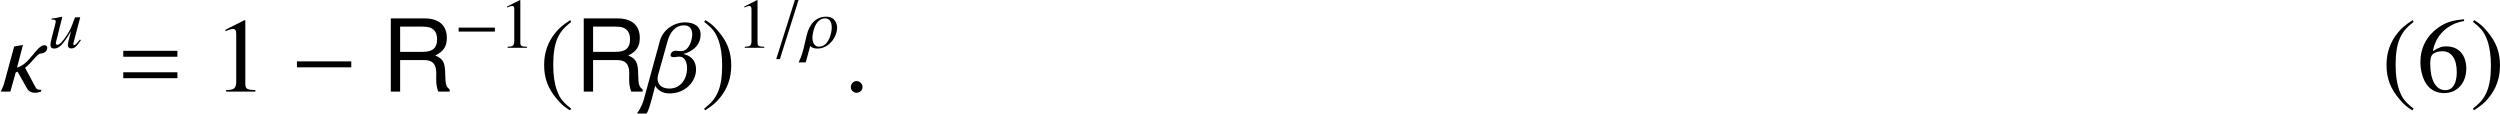 <?xml version='1.0' encoding='UTF-8'?>
<!-- This file was generated by dvisvgm 2.3.5 -->
<svg height='12.787pt' version='1.1' viewBox='164.271 211.522 281.599 12.787' width='281.599pt' xmlns='http://www.w3.org/2000/svg' xmlns:xlink='http://www.w3.org/1999/xlink'>
<defs>
<path d='M5.491 -1.394C4.871 -0.619 4.693 -0.453 4.502 -0.453C4.419 -0.453 4.371 -0.524 4.371 -0.655C4.371 -0.727 4.371 -0.727 4.597 -1.584L5.538 -5.145H4.657C3.978 -3.299 3.895 -3.109 3.347 -2.239C2.632 -1.108 2.049 -0.5 1.667 -0.5C1.525 -0.5 1.417 -0.619 1.417 -0.798C1.417 -0.846 1.417 -0.869 1.429 -0.905L2.513 -5.229L2.477 -5.253C1.798 -5.098 1.37 -5.014 0.691 -4.931V-4.764C1.143 -4.764 1.167 -4.752 1.274 -4.693C1.346 -4.669 1.405 -4.562 1.405 -4.478C1.405 -4.383 1.346 -4.085 1.239 -3.68L0.798 -1.989C0.584 -1.143 0.5 -0.738 0.5 -0.524C0.5 -0.095 0.715 0.131 1.131 0.131C1.977 0.131 2.608 -0.512 3.978 -2.811C3.633 -1.536 3.442 -0.715 3.442 -0.465C3.442 -0.107 3.657 0.107 4.014 0.107C4.574 0.107 4.848 -0.131 5.657 -1.286L5.491 -1.394Z' id='g13-117'/>
<use id='g26-40' xlink:href='#g1-40'/>
<use id='g26-41' xlink:href='#g1-41'/>
<use id='g26-49' xlink:href='#g1-49'/>
<use id='g84-40' xlink:href='#g1-40'/>
<use id='g84-41' xlink:href='#g1-41'/>
<use id='g84-54' xlink:href='#g1-54'/>
<use id='g49-49' transform='scale(0.667)' xlink:href='#g1-49'/>
<path d='M3.514 -8.052C2.632 -7.48 2.275 -7.17 1.834 -6.622C0.989 -5.586 0.572 -4.395 0.572 -3.001C0.572 -1.489 1.012 -0.322 2.061 0.893C2.549 1.465 2.859 1.727 3.478 2.108L3.621 1.918C2.668 1.167 2.334 0.75 2.013 -0.143C1.727 -0.941 1.596 -1.846 1.596 -3.037C1.596 -4.288 1.751 -5.264 2.072 -6.003C2.406 -6.741 2.763 -7.17 3.621 -7.861L3.514 -8.052Z' id='g1-40'/>
<path d='M0.453 2.108C1.334 1.536 1.691 1.227 2.132 0.679C2.978 -0.357 3.394 -1.548 3.394 -2.942C3.394 -4.466 2.954 -5.622 1.906 -6.837C1.417 -7.408 1.108 -7.67 0.488 -8.052L0.345 -7.861C1.298 -7.111 1.62 -6.694 1.953 -5.8C2.239 -5.002 2.37 -4.097 2.37 -2.906C2.37 -1.667 2.215 -0.679 1.894 0.048C1.56 0.798 1.203 1.227 0.345 1.918L0.453 2.108Z' id='g1-41'/>
<path d='M3.466 -8.052L1.322 -6.968V-6.801C1.465 -6.86 1.596 -6.908 1.644 -6.932C1.858 -7.015 2.061 -7.063 2.18 -7.063C2.43 -7.063 2.537 -6.884 2.537 -6.503V-1.108C2.537 -0.715 2.442 -0.441 2.251 -0.333C2.072 -0.226 1.906 -0.191 1.405 -0.179V0H4.693V-0.179C3.752 -0.191 3.561 -0.31 3.561 -0.881V-8.028L3.466 -8.052Z' id='g1-49'/>
<path d='M5.312 -8.147C3.954 -8.028 3.263 -7.801 2.394 -7.194C1.108 -6.277 0.405 -4.919 0.405 -3.323C0.405 -2.287 0.727 -1.239 1.239 -0.643C1.691 -0.119 2.334 0.167 3.073 0.167C4.55 0.167 5.574 -0.965 5.574 -2.608C5.574 -4.133 4.705 -5.098 3.335 -5.098C2.811 -5.098 2.561 -5.014 1.81 -4.562C2.132 -6.36 3.466 -7.647 5.336 -7.956L5.312 -8.147ZM2.882 -4.55C3.907 -4.55 4.502 -3.692 4.502 -2.203C4.502 -0.893 4.038 -0.167 3.204 -0.167C2.156 -0.167 1.513 -1.286 1.513 -3.132C1.513 -3.74 1.608 -4.073 1.846 -4.252C2.096 -4.443 2.465 -4.55 2.882 -4.55Z' id='g1-54'/>
<use id='g43-26' transform='scale(0.667)' xlink:href='#g23-26'/>
<use id='g43-61' transform='scale(0.667)' xlink:href='#g23-61'/>
<use id='g38-0' transform='scale(0.667)' xlink:href='#g21-0'/>
<use id='g10-82' transform='scale(1.2)' xlink:href='#g4-82'/>
<path d='M1.754 -2.961H4.017C4.799 -2.961 5.148 -2.584 5.148 -1.735L5.139 -1.122C5.139 -0.698 5.214 -0.283 5.337 0H6.402V-0.217C6.072 -0.443 6.006 -0.688 5.987 -1.603C5.978 -2.734 5.799 -3.074 5.054 -3.394C5.827 -3.772 6.138 -4.253 6.138 -5.035C6.138 -6.223 5.393 -6.874 4.045 -6.874H0.877V0H1.754V-2.961ZM1.754 -3.734V-6.101H3.875C4.366 -6.101 4.649 -6.025 4.865 -5.837C5.101 -5.639 5.224 -5.327 5.224 -4.913C5.224 -4.102 4.809 -3.734 3.875 -3.734H1.754Z' id='g4-82'/>
<path d='M6.862 -2.738V-3.407H0.741V-2.738H6.862Z' id='g21-0'/>
<path d='M6.837 -3.93V-4.597H0.738V-3.93H6.837ZM6.837 -1.513V-2.18H0.738V-1.513H6.837Z' id='g27-61'/>
<use id='g44-117' transform='scale(0.667)' xlink:href='#g13-117'/>
<path d='M6.015 -6.432C6.015 -7.373 5.253 -7.801 4.264 -7.801C3.001 -7.801 1.775 -6.956 1.441 -5.753L-0.381 0.893C-0.584 1.644 -1.036 2.311 -1.155 2.465H-0.095C-0.083 2.465 0.107 2.37 0.5 0.881L0.905 -0.655H0.917C0.917 -0.643 1.31 0.202 2.513 0.202C4.3 0.202 5.503 -1.131 5.503 -2.501C5.503 -3.99 4.157 -4.216 4.145 -4.216V-4.264C4.157 -4.264 6.015 -4.693 6.015 -6.432ZM5.074 -6.455C5.074 -5.908 4.764 -4.562 3.811 -4.562C3.561 -4.562 3.371 -4.609 3.18 -4.609C2.859 -4.609 2.632 -4.335 2.632 -4.121C2.632 -3.99 2.728 -3.883 2.942 -3.883C3.275 -3.883 3.359 -3.942 3.633 -3.942C4.228 -3.942 4.49 -3.299 4.49 -2.632C4.49 -1.441 3.776 -0.345 2.501 -0.345C1.691 -0.345 1.167 -0.762 1.167 -1.453C1.167 -1.596 1.191 -1.751 1.239 -1.918L2.311 -5.741C2.525 -6.515 3.073 -7.468 4.145 -7.468C4.824 -7.468 5.074 -7.003 5.074 -6.455Z' id='g23-12'/>
<path d='M5.324 -4.907C5.324 -5.074 5.264 -5.229 5.026 -5.229C4.109 -5.229 3.394 -3.109 1.918 -2.704L2.585 -5.253L1.596 -5.086L0.476 -0.965C0.381 -0.607 0.155 -0.143 0.083 0H1.167L1.775 -2.168C1.787 -2.168 1.81 -2.168 1.977 -2.251L3.037 -0.369C3.263 0.024 3.621 0.131 3.954 0.131C4.264 0.131 4.55 0.012 4.597 0.012L4.669 -0.202C4.252 -0.202 4.145 -0.226 3.978 -0.536L2.823 -2.692C3.454 -3.097 4.192 -4.288 4.55 -4.288C4.883 -4.288 5.324 -4.514 5.324 -4.907Z' id='g23-20'/>
<path d='M5.753 -3.454C5.753 -3.978 5.443 -5.253 3.919 -5.253C2.251 -5.253 1.084 -4.085 0.619 -2.12L0.119 0.012C0.036 0.393 -0.262 1.513 -0.75 2.465H0.453L1.215 -0.31H1.227C1.227 -0.298 1.513 0.131 2.442 0.131C4.276 0.131 5.753 -1.691 5.753 -3.454ZM4.848 -3.43C4.848 -2.549 4.347 -0.191 2.704 -0.191C1.667 -0.191 1.584 -1.394 1.584 -1.644C1.584 -2.549 2.061 -4.967 3.728 -4.967C4.74 -4.967 4.848 -3.907 4.848 -3.43Z' id='g23-26'/>
<path d='M2.156 -0.512C2.156 -0.881 1.846 -1.191 1.489 -1.191S0.834 -0.893 0.834 -0.512C0.834 -0.06 1.239 0.131 1.489 0.131S2.156 -0.071 2.156 -0.512Z' id='g23-58'/>
<path d='M4.514 -8.075H3.895L0.738 1.918H1.358L4.514 -8.075Z' id='g23-61'/>
</defs>
<g id='page1'>
<use x='164.271' xlink:href='#g23-20' y='221.843'/>
<use x='169.615' xlink:href='#g44-117' y='216.905'/>
<use x='177.419' xlink:href='#g27-61' y='221.843'/>
<use x='188.343' xlink:href='#g26-49' y='221.843'/>
<use x='196.977' xlink:href='#g21-0' y='221.843'/>
<use x='207.237' xlink:href='#g10-82' y='221.843'/>
<use x='215.438' xlink:href='#g38-0' y='216.905'/>
<use x='220.506' xlink:href='#g49-49' y='216.905'/>
<use x='224.99' xlink:href='#g26-40' y='221.843'/>
<use x='228.971' xlink:href='#g10-82' y='221.843'/>
<use x='237.171' xlink:href='#g23-12' y='221.843'/>
<use x='243.244' xlink:href='#g26-41' y='221.843'/>
<use x='247.225' xlink:href='#g49-49' y='216.905'/>
<use x='251.21' xlink:href='#g43-61' y='216.905'/>
<use x='254.725' xlink:href='#g43-26' y='216.905'/>
<use x='259.272' xlink:href='#g23-58' y='221.843'/>
<use x='432.517' xlink:href='#g84-40' y='221.843'/>
<use x='436.498' xlink:href='#g84-54' y='221.843'/>
<use x='442.476' xlink:href='#g84-41' y='221.843'/>
</g>
</svg>